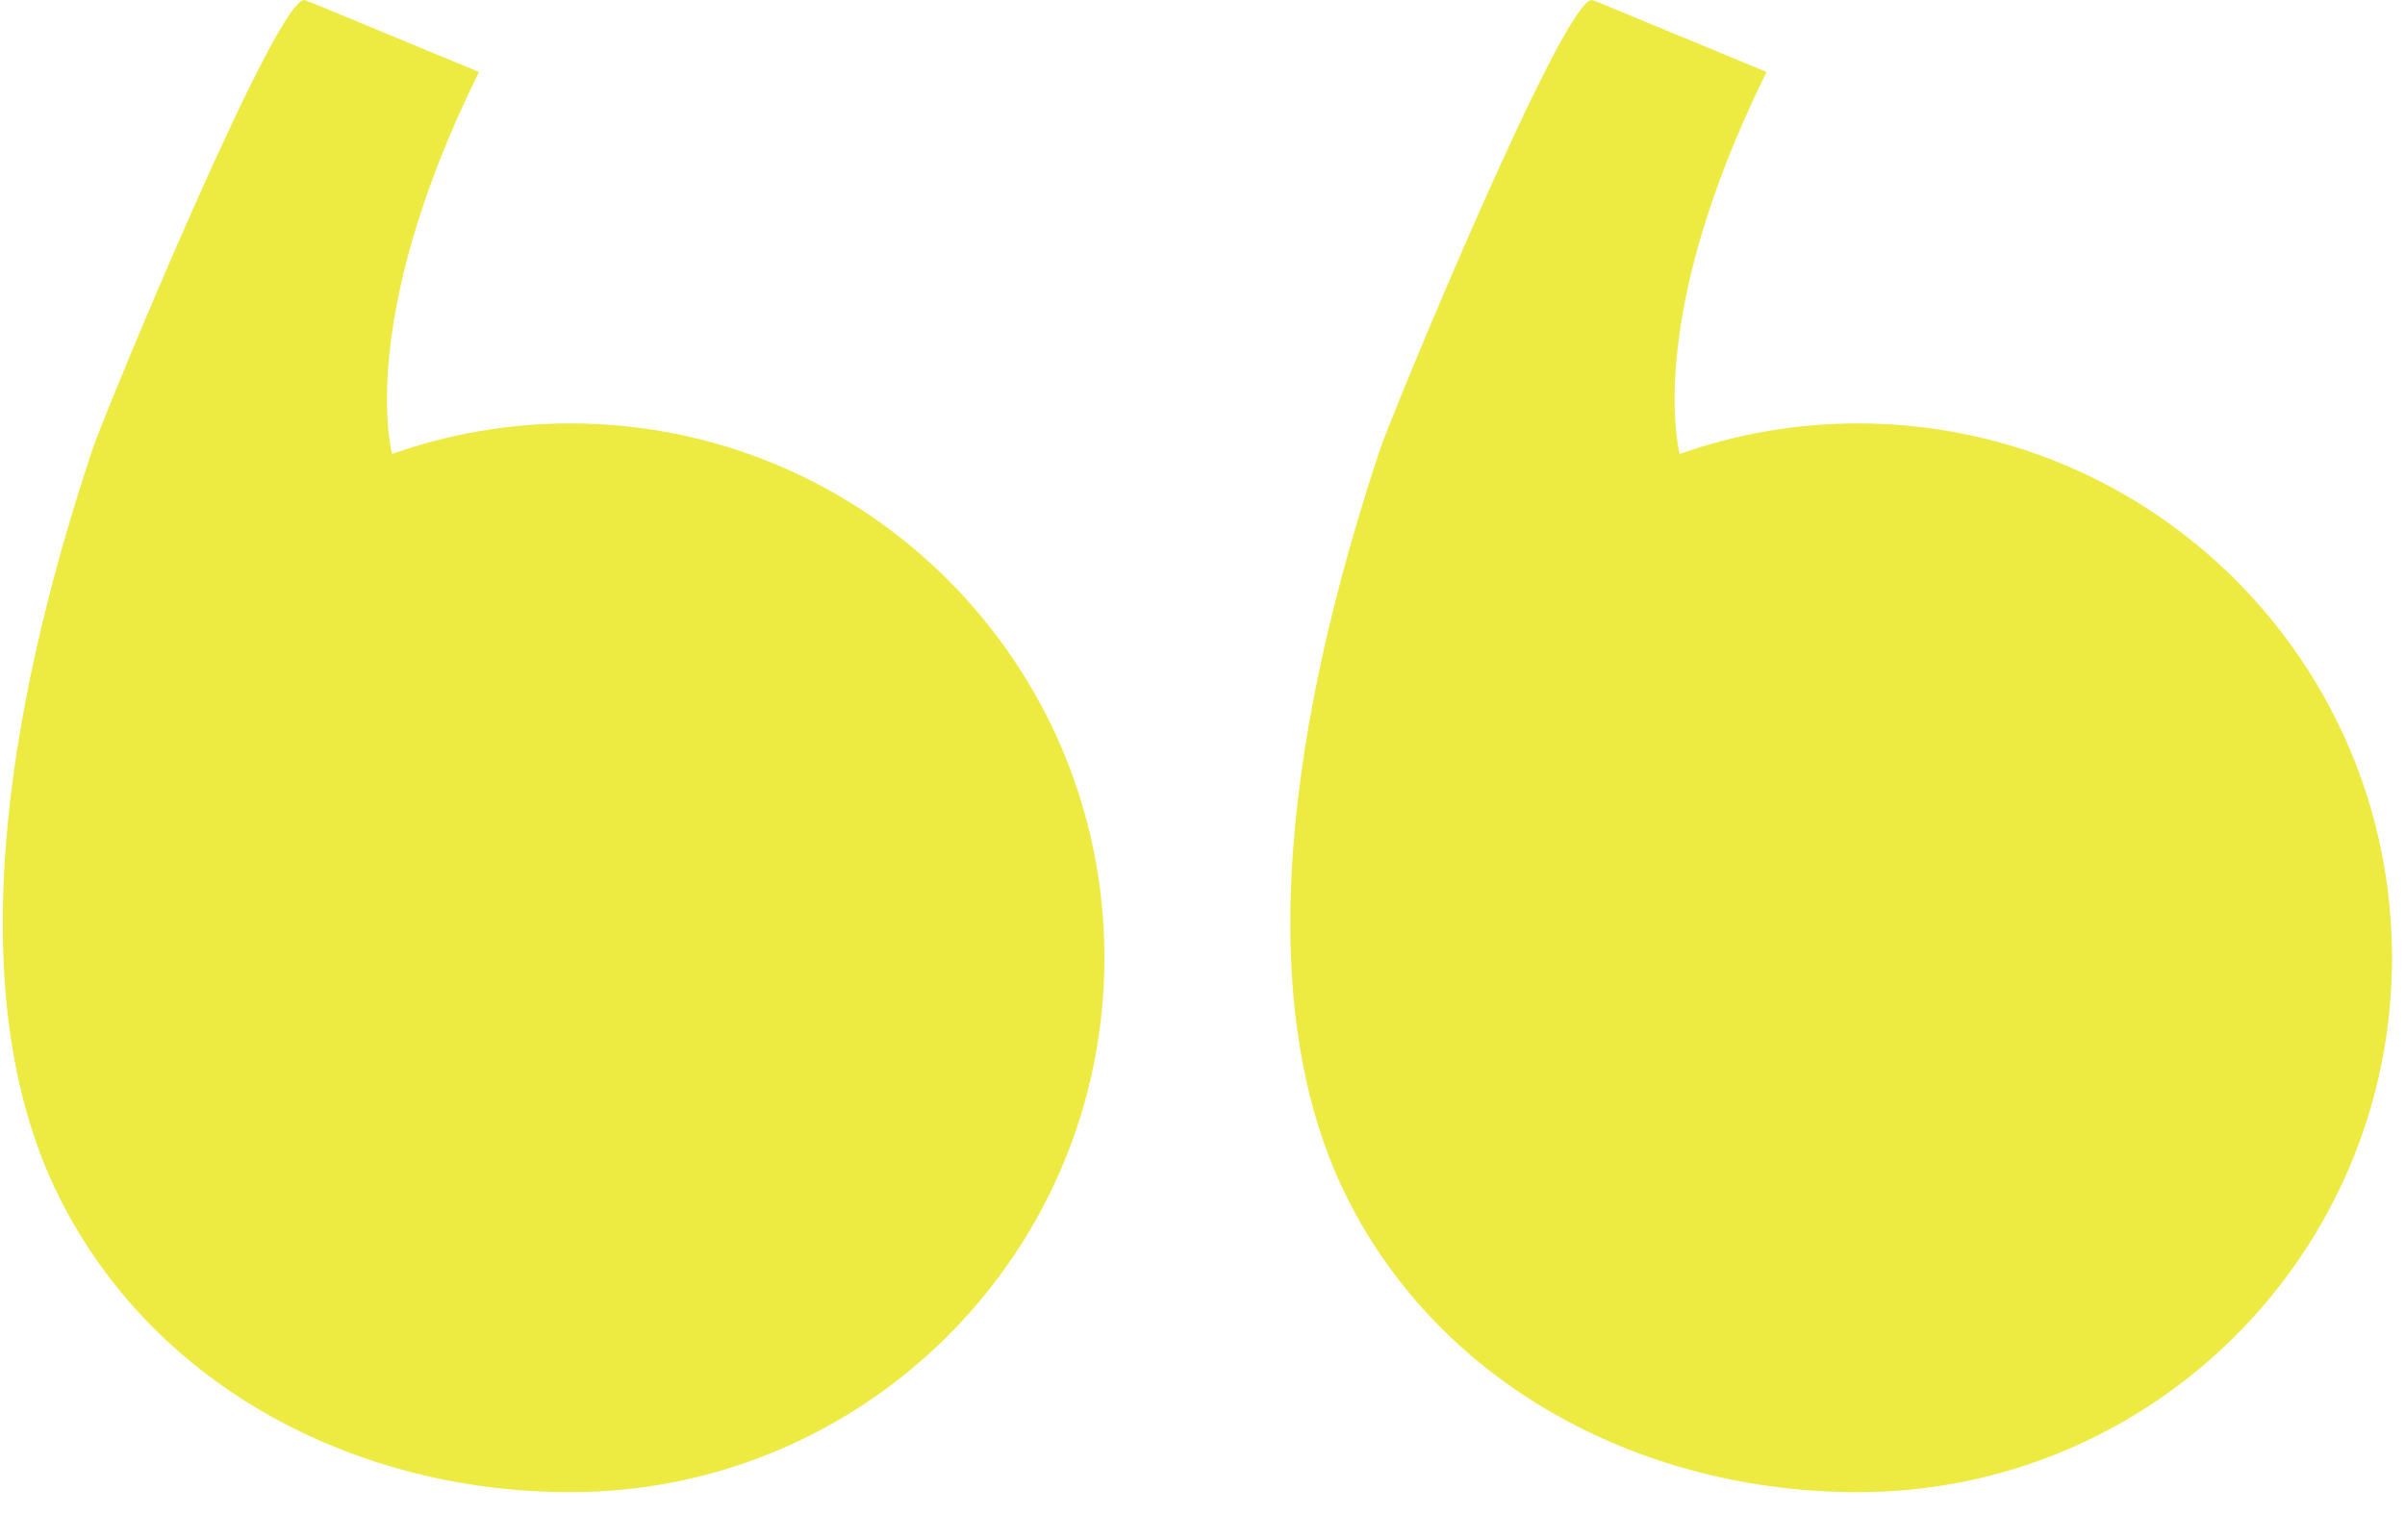 <svg width="153" height="98" viewBox="0 0 153 98" fill="none" xmlns="http://www.w3.org/2000/svg">
<g clip-path="url(#clip0_699_30864)">
<path fill-rule="evenodd" clip-rule="evenodd" d="M118.189 26.939C114.216 26.939 110.403 27.628 106.859 28.882C106.859 28.882 104.517 20.472 112.384 4.579L101.709 0.159L101.321 0.014C99.674 -0.599 88.541 26.352 87.799 28.581C83.131 42.6 78.762 62.402 85.713 76.23C91.853 88.441 104.824 94.939 118.189 94.939C136.959 94.939 152.174 79.717 152.174 60.939C152.174 42.161 136.959 26.939 118.189 26.939ZM36.276 26.939C32.302 26.939 28.489 27.628 24.945 28.882C24.945 28.882 22.604 20.472 30.471 4.579L19.796 0.159L19.408 0.014C17.76 -0.599 6.628 26.352 5.886 28.581C1.216 42.6 -3.151 62.402 3.8 76.23C9.94 88.441 22.91 94.939 36.276 94.939C55.045 94.939 70.26 79.717 70.26 60.939C70.26 42.161 55.045 26.939 36.276 26.939Z" fill="#EDEA41"/>
</g>
<defs>
<clipPath id="clip0_699_30864">
<rect width="152" height="98" fill="white" transform="translate(0.174)"/>
</clipPath>
</defs>
</svg>
